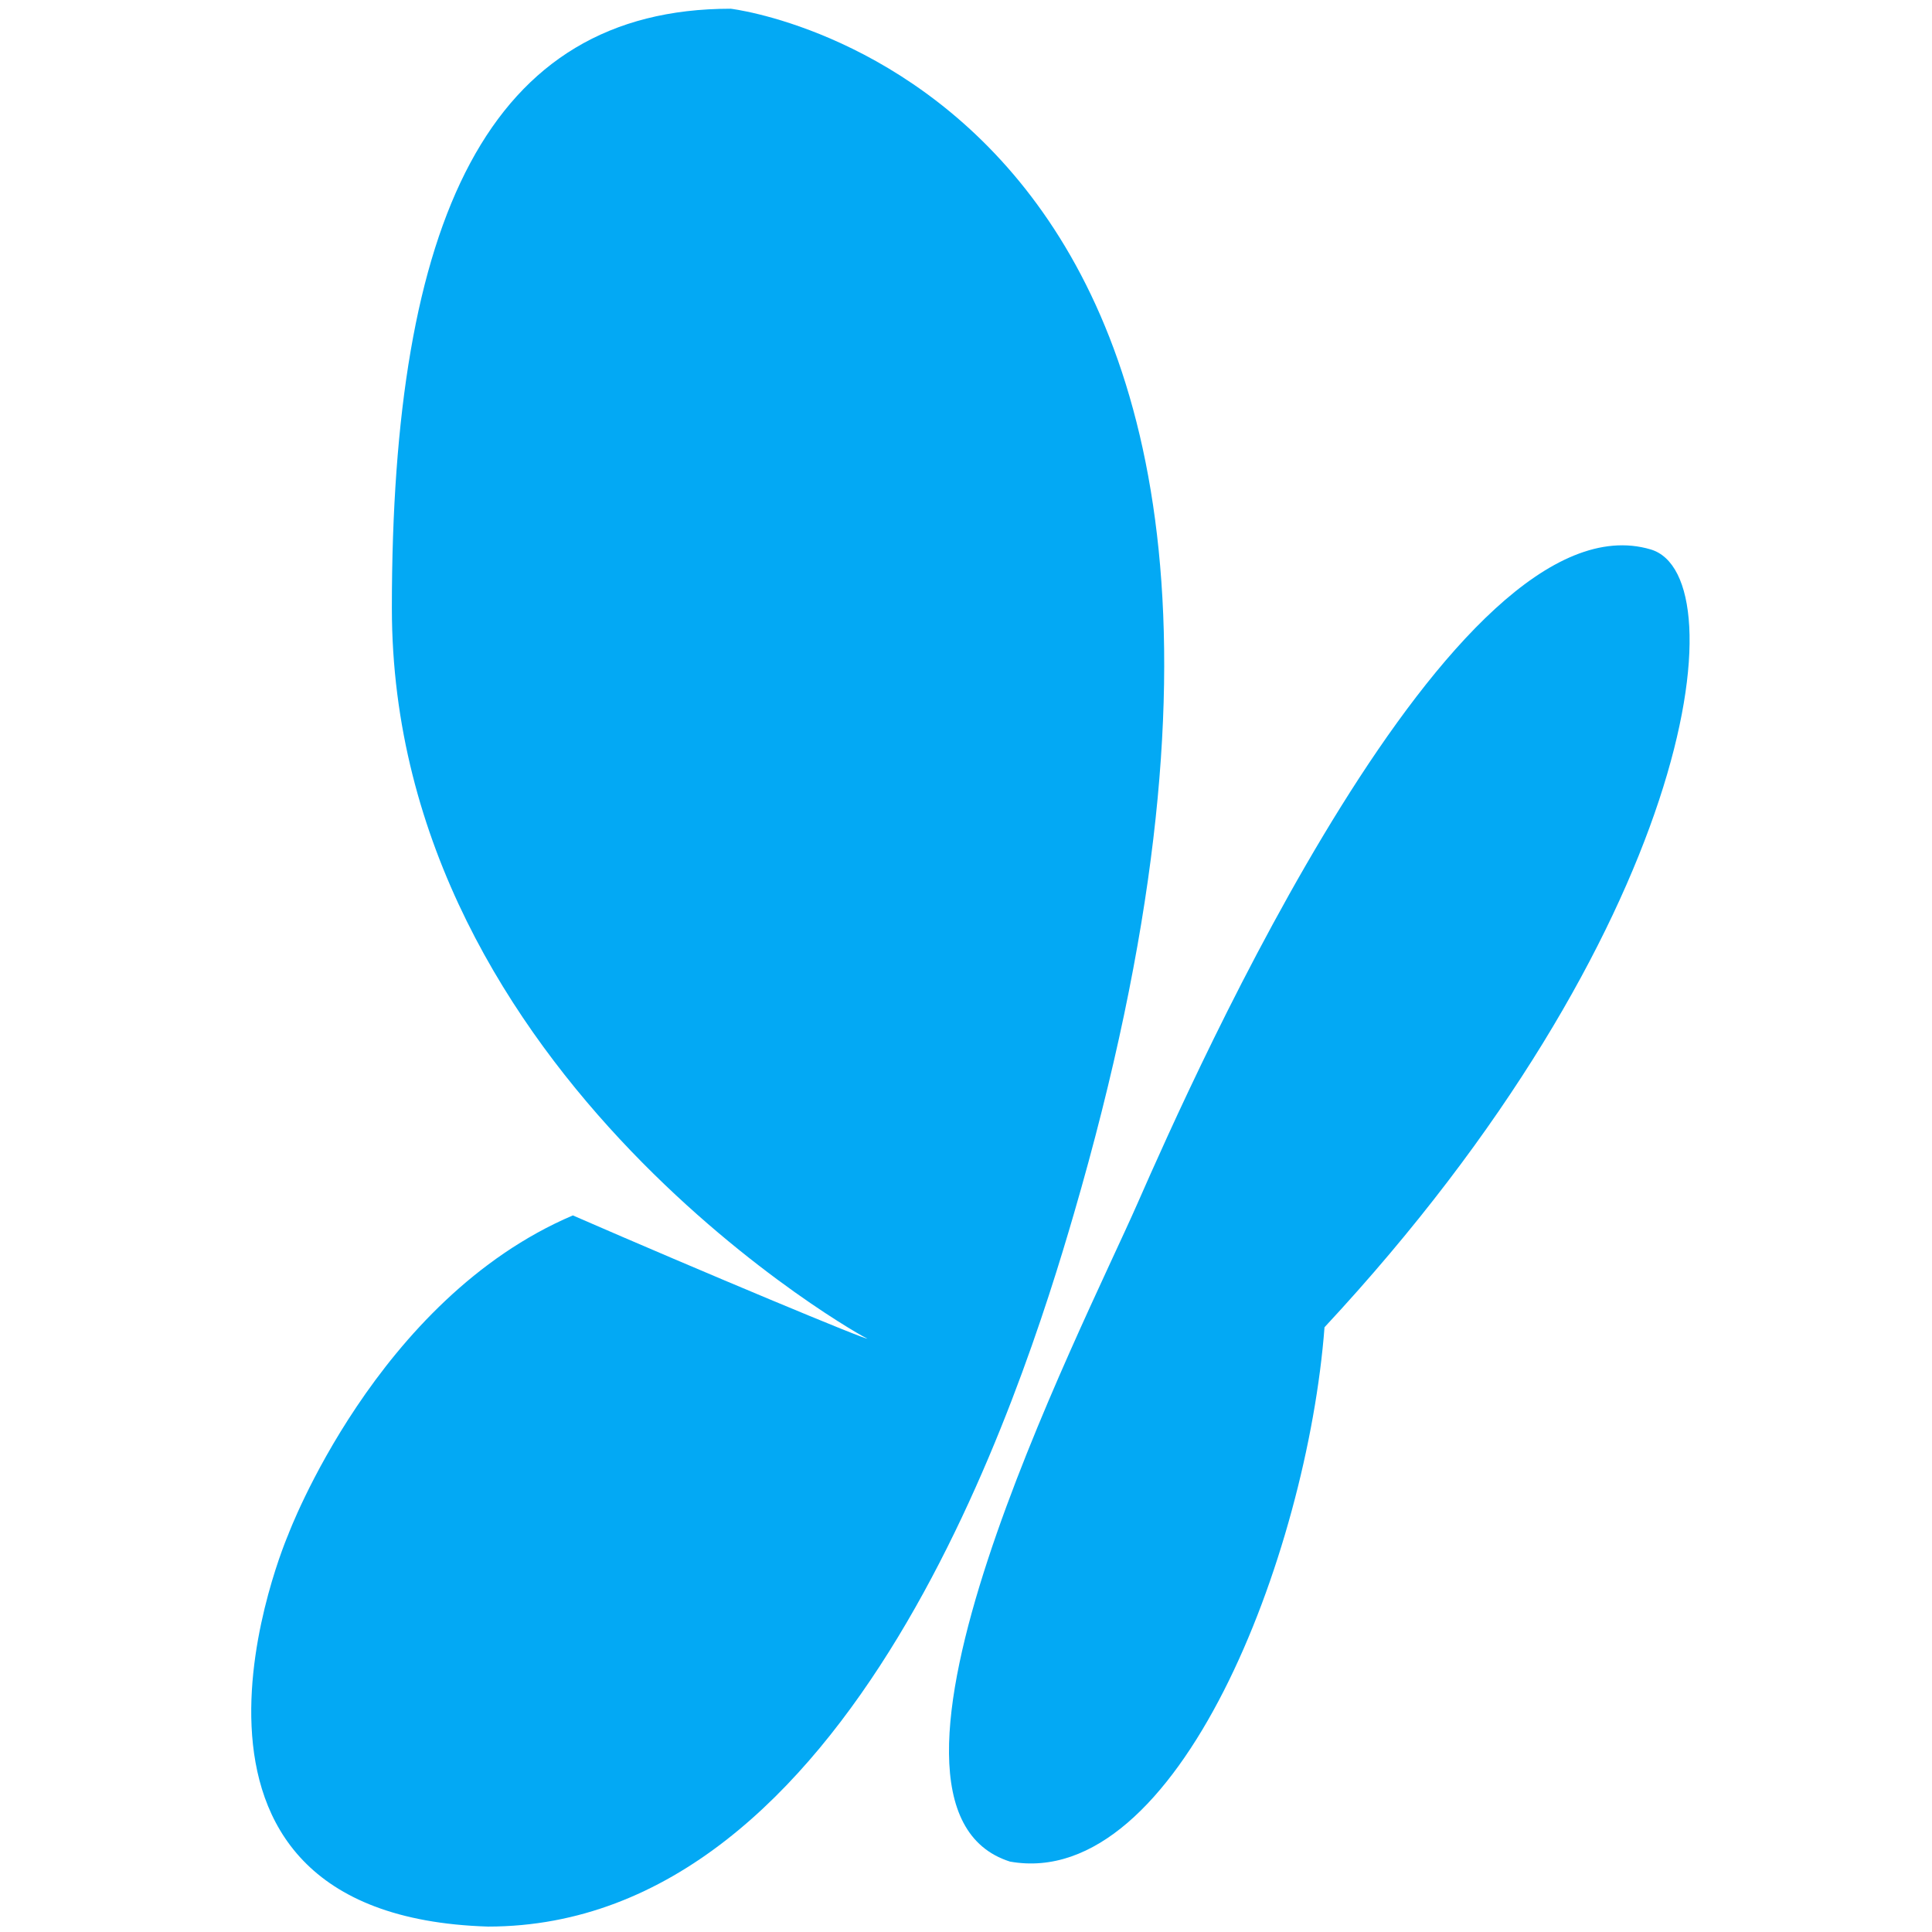<svg width="93" height="93" viewBox="0 0 93 93" fill="none" xmlns="http://www.w3.org/2000/svg">
<g clip-path="url(#clip0)">
<path d="M35.174 0.42C35.174 0.42 67.486 4.205 51.694 58.425C49.201 66.999 41.019 92.739 23.49 92.739C5.967 92.196 13.872 73.877 13.872 73.877C13.872 73.877 18.107 62.539 27.575 58.506C33.789 61.212 41.931 64.61 41.746 64.431C41.931 64.61 18.863 51.899 18.863 29.269C18.863 10.604 23.49 0.42 35.174 0.42Z" fill="#03A9F4"/>
<path d="M79.459 26.448C83.78 27.729 81.438 44.888 63.758 63.889C62.922 74.829 56.708 91.054 48.618 89.611C40.286 86.969 52.051 64.085 54.763 57.911C57.475 51.737 69.95 23.626 79.459 26.448Z" fill="#03A9F4"/>
</g>
<defs>
<clipPath id="clip0">
<rect width="92.319" height="92.319" fill="white" transform="translate(0.553 0.42)"/>
</clipPath>
</defs>
</svg>
